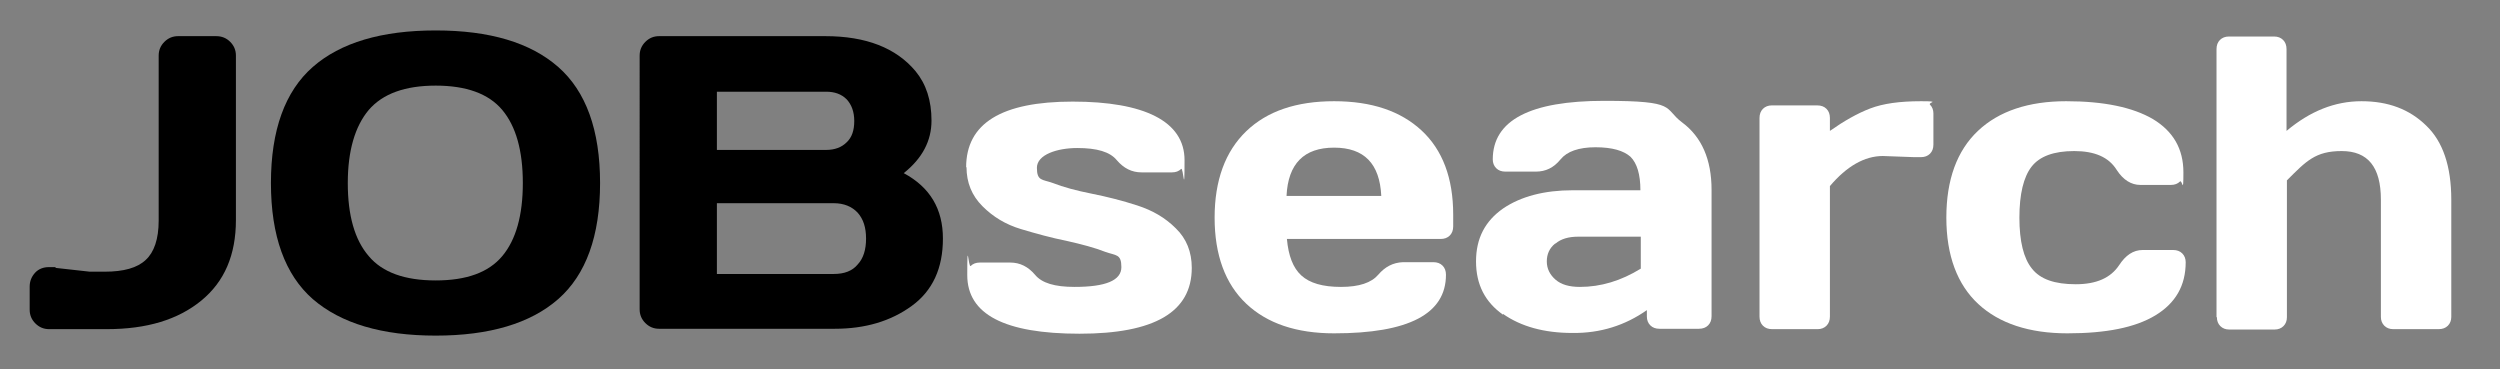 <?xml version="1.0" encoding="UTF-8"?>
<svg id="Laag_1" data-name="Laag 1" xmlns="http://www.w3.org/2000/svg" version="1.1" viewBox="0 0 657 97">
  <rect x="0" y="0" width="657" height="97" fill="#808080" stroke="none"/>
  <defs>
    <style>
      .cls-1 {
        fill: #000;
      }

      .cls-1, .cls-2 {
        stroke-width: 0px;
      }

      .cls-2 {
        fill: #fff;
      }
    </style>
  </defs>
  <path class="cls-1" d="M14.6,70.4l9,1h3.9c5,0,8.6-1,10.8-3.1,2.2-2,3.4-5.5,3.4-10.3V14.6c0-1.4.5-2.6,1.5-3.6,1-1,2.2-1.5,3.6-1.5h10c1.5,0,2.7.5,3.7,1.5,1,1,1.5,2.2,1.5,3.6v43.2c0,9.2-3,16.2-9.1,21.2-6.1,5-14.3,7.5-24.8,7.5h-15.2c-1.4,0-2.6-.5-3.6-1.5-1-1-1.5-2.2-1.5-3.6v-6.1c0-1.4.5-2.6,1.4-3.6.9-1,2.2-1.5,3.6-1.5h1.8Z"/>
  <path class="cls-1" d="M146.7,78.6c-7.3,6.4-18.1,9.6-32.2,9.6s-24.9-3.2-32.3-9.6c-7.3-6.4-11-16.6-11-30.5s3.7-24.1,11-30.5c7.3-6.4,18.1-9.6,32.3-9.6s24.9,3.2,32.2,9.6c7.3,6.4,11,16.6,11,30.5s-3.7,24.1-11,30.5ZM132,28.9c-3.6-4.3-9.5-6.4-17.5-6.4s-13.9,2.1-17.6,6.4c-3.6,4.3-5.5,10.7-5.5,19.2s1.8,14.9,5.5,19.2c3.6,4.3,9.5,6.4,17.6,6.4s13.9-2.1,17.5-6.4c3.6-4.3,5.4-10.7,5.4-19.2s-1.8-14.9-5.4-19.2Z"/>
  <path class="cls-1" d="M168.1,14.6c0-1.4.5-2.6,1.5-3.6s2.2-1.5,3.6-1.5h43.7c10.7,0,18.6,3.1,23.7,9.2,2.8,3.4,4.2,7.7,4.2,13s-2.4,9.9-7.3,13.8c6.9,3.7,10.3,9.4,10.3,17.2s-2.7,13.7-8.2,17.7c-5.5,4-12.2,6-20.2,6h-46.2c-1.4,0-2.6-.5-3.6-1.5-1-1-1.5-2.2-1.5-3.6V14.6ZM188.4,39.4h28.7c2.3,0,4.1-.7,5.4-2,1.4-1.3,2-3.2,2-5.6s-.7-4.3-2-5.7c-1.4-1.4-3.2-2-5.4-2h-28.7v15.4ZM188.4,72h30.7c2.8,0,4.9-.8,6.3-2.5,1.5-1.6,2.2-3.9,2.2-6.8s-.7-5.1-2.2-6.8c-1.5-1.6-3.6-2.5-6.3-2.5h-30.7v18.5Z"/>
  <path class="cls-2" d="M253.9,44c0-11.6,9.3-17.3,28-17.3s29.4,5.1,29.4,15.4-.3,1.7-.9,2.3c-.6.6-1.4.9-2.4.9h-8c-2.6,0-4.7-1.1-6.5-3.2-1.8-2.2-5.2-3.2-10.4-3.2s-10.6,1.7-10.6,5.2,1.4,3,4.2,4c2.8,1.1,6.2,2,10.2,2.8,4,.8,8,1.8,12,3.1,4,1.3,7.3,3.2,10.1,6,2.8,2.7,4.2,6.2,4.2,10.4,0,11.6-9.8,17.3-29.5,17.3s-29.5-5.1-29.5-15.4.3-1.8.9-2.4,1.4-.9,2.4-.9h8c2.6,0,4.7,1.1,6.5,3.2,1.8,2.2,5.2,3.2,10.4,3.2,8.2,0,12.3-1.7,12.3-5.2s-1.4-3-4.2-4c-2.8-1.1-6.2-2-10.2-2.9-4-.8-8-1.9-12-3.1-4-1.2-7.3-3.2-10.1-6-2.8-2.8-4.2-6.2-4.2-10.3Z"/>
  <path class="cls-2" d="M327.5,79.8c-5.5-5.2-8.3-12.8-8.3-22.6s2.8-17.4,8.3-22.7c5.5-5.3,13.2-7.9,23.1-7.9s17.5,2.6,23,7.7c5.5,5.1,8.3,12.5,8.3,22.1v3.1c0,1-.3,1.8-.9,2.4-.6.6-1.4.9-2.4.9h-40.4c.4,4.4,1.6,7.6,3.8,9.6,2.2,2,5.6,3,10.4,3s8-1.1,9.8-3.2c1.8-2.1,3.9-3.2,6.5-3.3h8c1,0,1.8.3,2.4.9.6.6.9,1.4.9,2.4,0,10.3-9.8,15.4-29.4,15.4-9.9,0-17.6-2.6-23.1-7.8ZM338,51.5h25c-.4-8.5-4.5-12.7-12.4-12.7s-12.1,4.2-12.5,12.7Z"/>
  <path class="cls-2" d="M395,82.7c-4.7-3.3-7.1-7.9-7.1-14s2.4-10.6,7.1-13.9c4.7-3.2,10.9-4.8,18.3-4.8h17.8c0-4.2-.9-7.1-2.6-8.8-1.8-1.6-4.8-2.5-9.2-2.5s-7.5,1.1-9.2,3.2c-1.8,2.2-3.9,3.2-6.5,3.2h-8c-1,0-1.8-.3-2.4-.9-.6-.6-.9-1.4-.9-2.3,0-10.3,9.8-15.4,29.3-15.4s15.4,1.9,20.5,5.7,7.7,9.7,7.7,17.7v33.2c0,1-.3,1.8-.9,2.4s-1.4.9-2.4.9h-10.4c-1,0-1.8-.3-2.4-.9-.6-.6-.9-1.4-.9-2.3v-1.7c-5.7,4-12.2,6.1-19.6,6-7.4,0-13.5-1.7-18.2-5ZM408.7,64c-1.5,1.2-2.2,2.8-2.2,4.7s.8,3.5,2.3,4.8c1.5,1.3,3.6,1.9,6.4,1.9,5.5,0,10.8-1.6,16-4.8v-8.4h-16.5c-2.5,0-4.5.6-5.9,1.8Z"/>
  <path class="cls-2" d="M503.1,41.3l-8.3-.3c-4.8,0-9.5,2.7-13.9,7.9v34.3c0,1-.3,1.8-.9,2.4-.6.6-1.4.9-2.3.9h-12c-1,0-1.8-.3-2.4-.9-.6-.6-.9-1.4-.9-2.4V31c0-1,.3-1.8.9-2.4s1.4-.9,2.3-.9h12c1,0,1.8.3,2.4.9.6.6.9,1.4.9,2.4v3.4c3.7-2.6,7.2-4.6,10.6-5.9,3.4-1.3,7.8-1.9,13.3-1.9s1.8.3,2.4.9.9,1.4.9,2.3v8.2c0,1-.3,1.8-.9,2.4-.6.6-1.4.9-2.4.9h-1.7Z"/>
  <path class="cls-2" d="M543.3,87.6c-10,0-17.9-2.6-23.4-7.7s-8.4-12.7-8.4-22.7,2.8-17.6,8.3-22.8c5.5-5.2,13.3-7.8,23.2-7.8s17.5,1.6,22.8,4.7c5.3,3.2,8,7.8,8,14s-.3,1.8-.9,2.4c-.6.6-1.4.9-2.4.9h-8c-2.4,0-4.5-1.3-6.2-3.9-2.1-3.4-5.8-5-11.2-5s-9.1,1.4-11.2,4.1c-2.1,2.7-3.2,7.2-3.2,13.4s1.1,10.7,3.3,13.4c2.2,2.8,6,4.1,11.5,4.1s9.2-1.7,11.4-5c1.7-2.6,3.7-4,6.2-4h8c1,0,1.8.3,2.4.9s.9,1.4.9,2.3c0,6.2-2.7,10.8-8,14-5.3,3.2-13,4.7-23,4.7Z"/>
  <path class="cls-2" d="M582.5,83.3V12.9c0-1,.3-1.8.9-2.4s1.4-.9,2.3-.9h12c.9,0,1.7.3,2.3.9s.9,1.4.9,2.4v21.5c6.2-5.2,12.7-7.8,19.7-7.8s12.6,2.1,17,6.4c4.4,4.2,6.6,10.7,6.6,19.5v30.8c0,.9-.3,1.7-.9,2.3s-1.4.9-2.4.9h-12c-.9,0-1.7-.3-2.3-.9s-.9-1.4-.9-2.3v-30.8c0-8.6-3.4-12.8-10.3-12.8s-9.3,2.6-14.4,7.7v36c0,.9-.3,1.7-.9,2.3-.6.6-1.4.9-2.3.9h-12c-.9,0-1.7-.3-2.3-.9-.6-.6-.9-1.4-.9-2.3Z"/>
</svg>